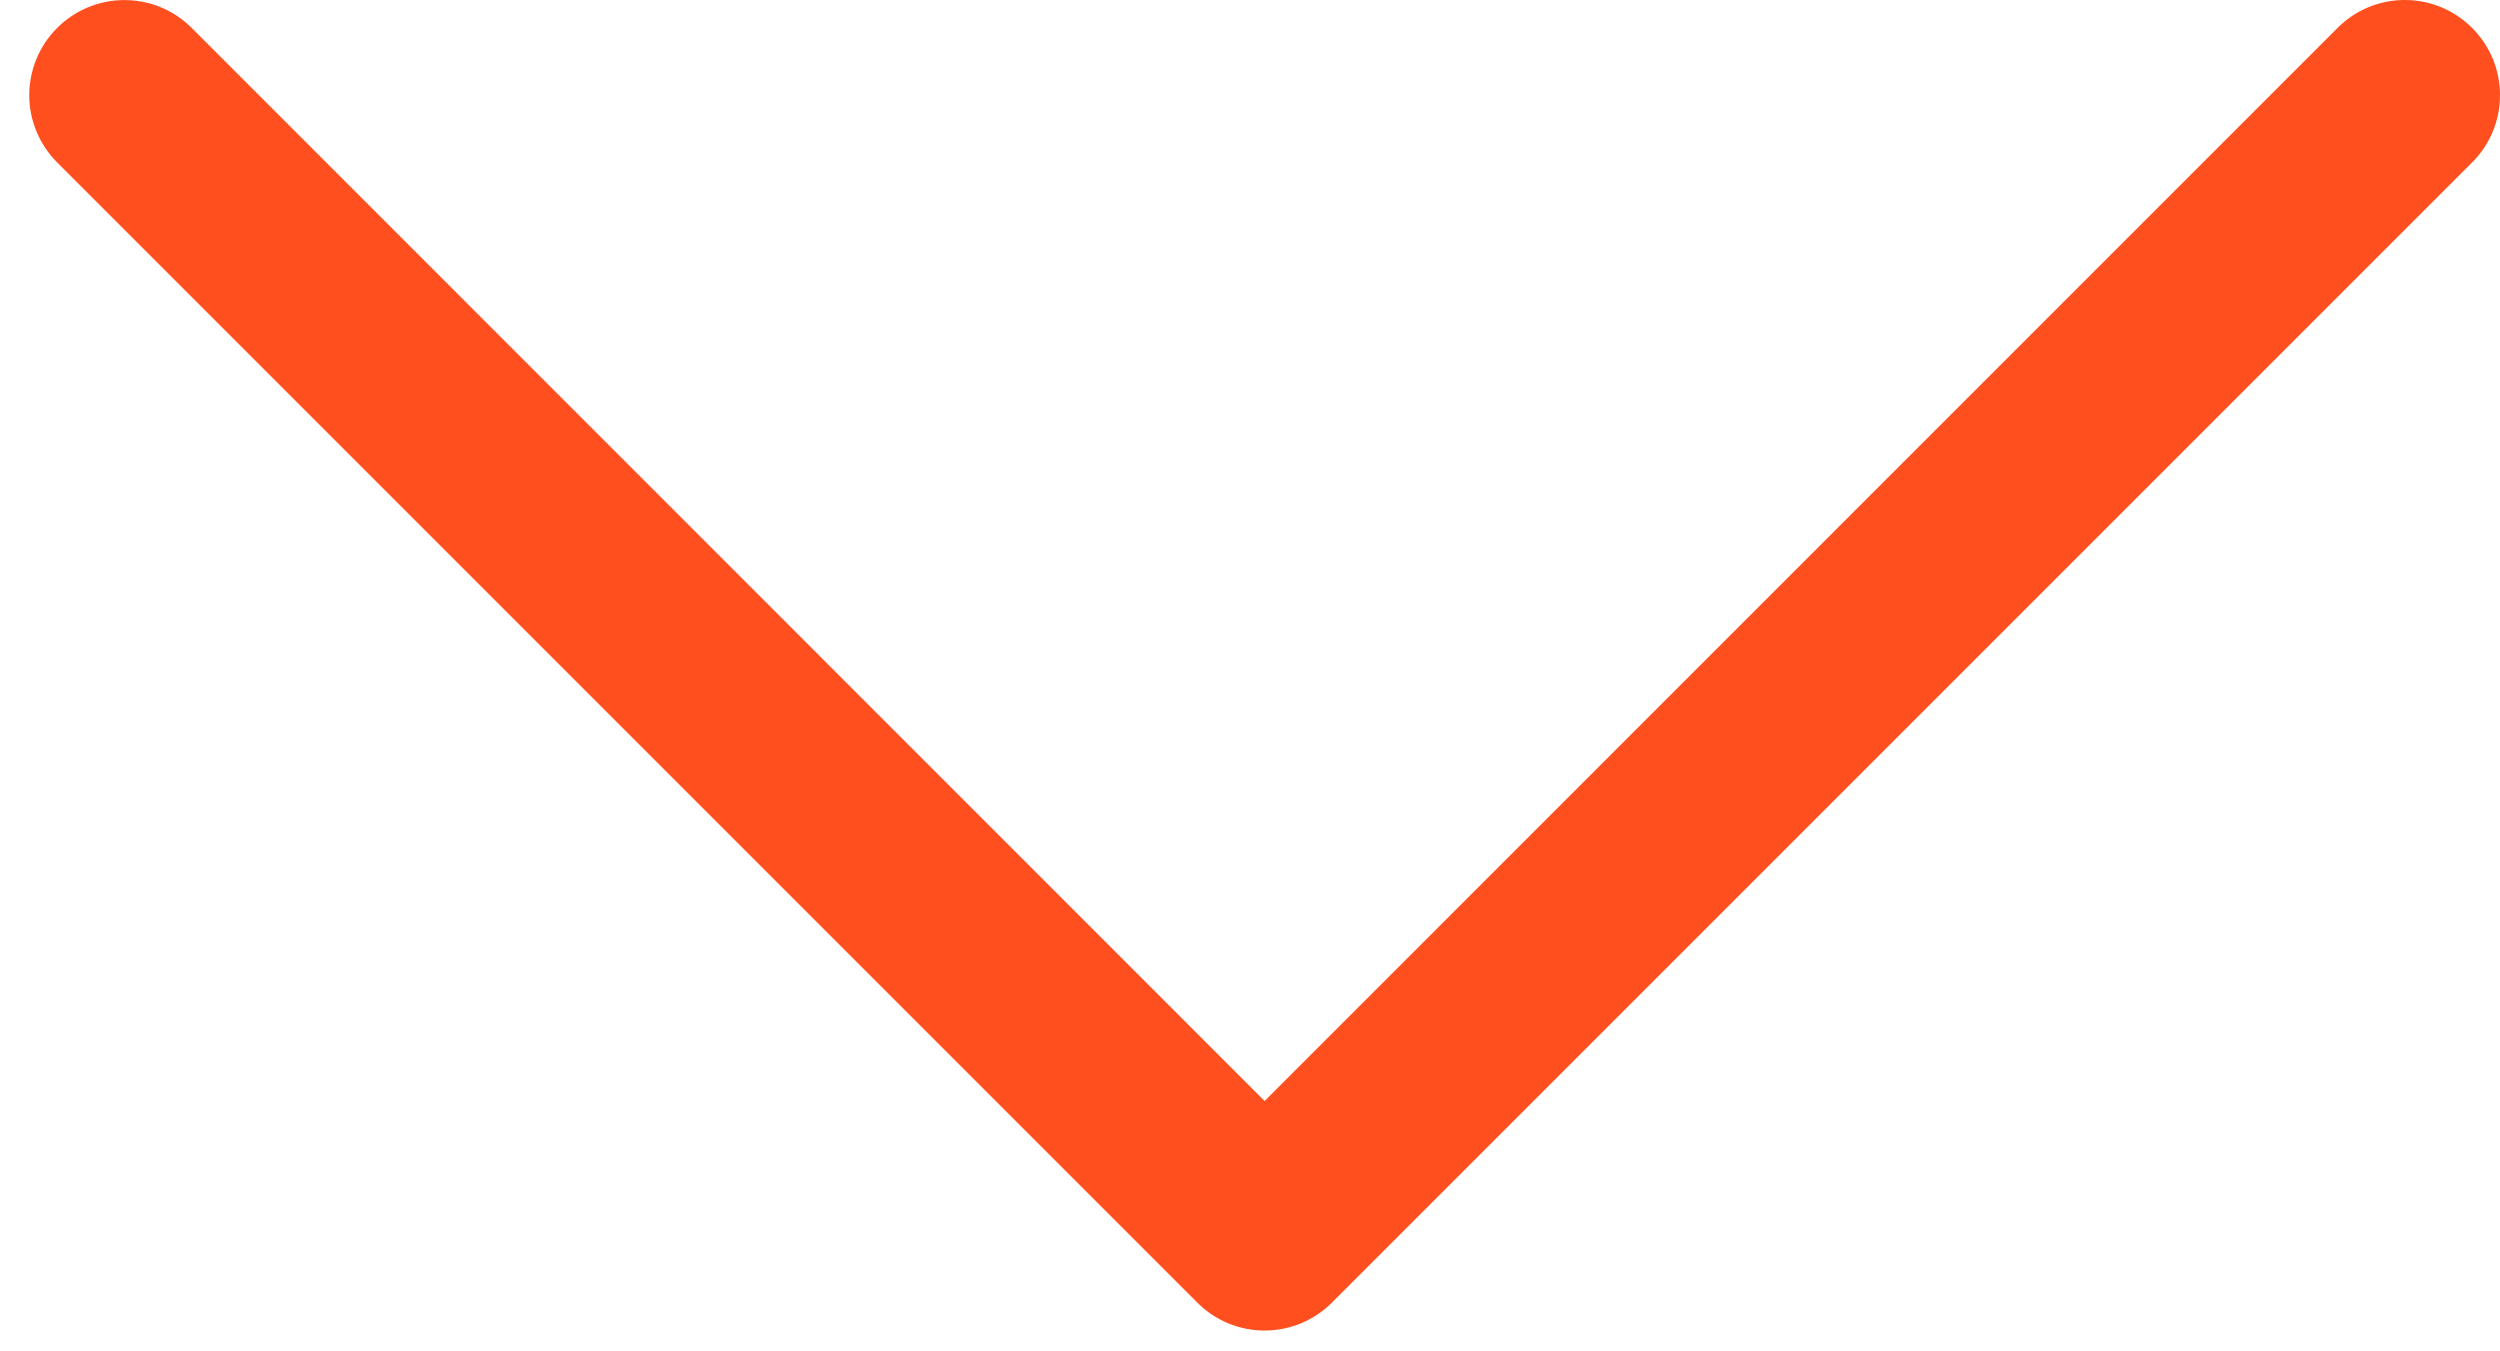 <svg width="37" height="20" viewBox="0 0 37 20" fill="none" xmlns="http://www.w3.org/2000/svg">
<path fill-rule="evenodd" clip-rule="evenodd" d="M36.587 0.413C36.718 0.544 36.822 0.699 36.893 0.87C36.964 1.041 37 1.224 37 1.409C37 1.594 36.964 1.777 36.893 1.948C36.822 2.119 36.718 2.274 36.587 2.404L19.712 19.279C19.581 19.41 19.426 19.514 19.255 19.585C19.084 19.656 18.901 19.692 18.716 19.692C18.531 19.692 18.348 19.656 18.177 19.585C18.006 19.514 17.851 19.41 17.721 19.279L0.846 2.404C0.582 2.14 0.433 1.782 0.433 1.409C0.433 1.035 0.582 0.677 0.846 0.413C1.11 0.149 1.468 0.001 1.841 0.001C2.215 0.001 2.573 0.149 2.837 0.413L18.716 16.295L34.596 0.413C34.726 0.282 34.881 0.178 35.052 0.107C35.223 0.036 35.406 -6.96643e-08 35.591 -6.1579e-08C35.776 -5.34937e-08 35.959 0.036 36.13 0.107C36.301 0.178 36.456 0.282 36.587 0.413Z" fill="#ff4f1f"/>
</svg>

